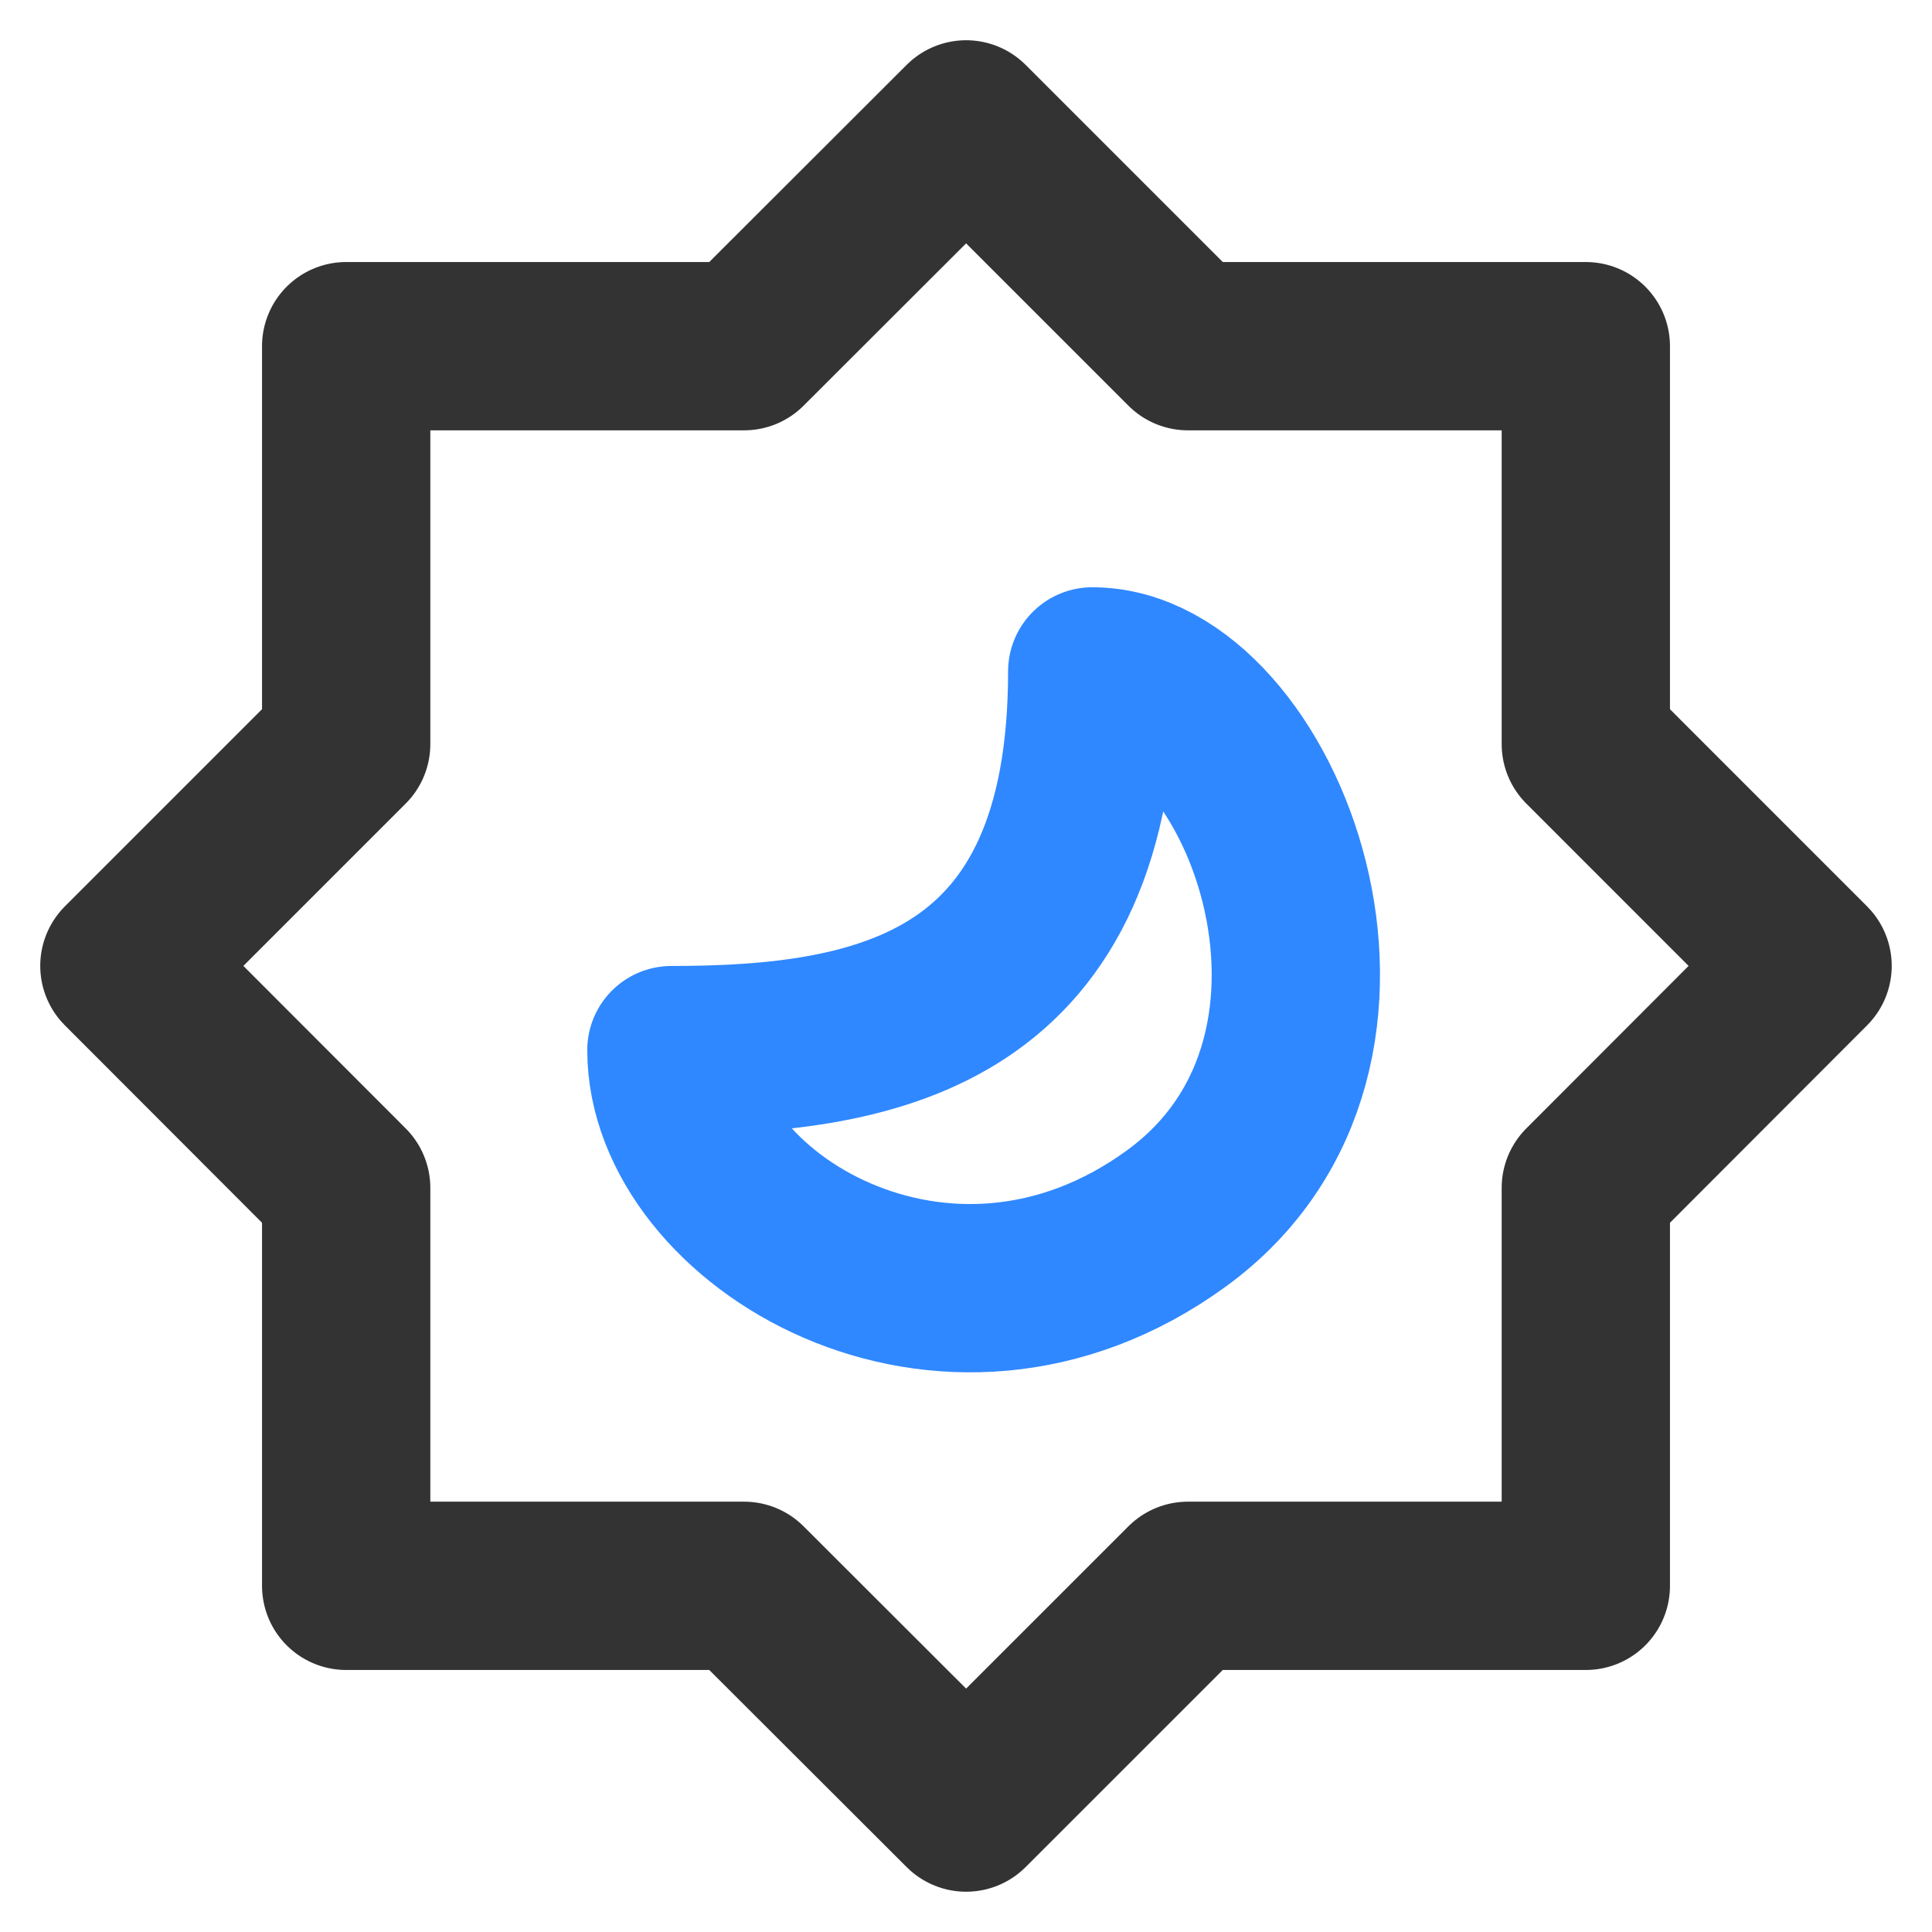 <?xml version="1.0" encoding="UTF-8"?>
<svg width="44px" height="44px" viewBox="0 0 44 44" version="1.1" xmlns="http://www.w3.org/2000/svg" xmlns:xlink="http://www.w3.org/1999/xlink">
    <title>夜晚模式_dark-mode</title>
    <g id="页面-1" stroke="none" stroke-width="1" fill="none" fill-rule="evenodd" stroke-linecap="round" stroke-linejoin="round">
        <g id="夜晚模式_dark-mode" transform="translate(2.833, 2.833)" fill-rule="nonzero" stroke-width="3.833">
            <polygon id="路径" stroke="#333333" points="19.17 0 24.221 5.051 33.283 5.051 33.283 14.113 38.333 19.164 33.283 24.221 33.283 33.283 24.221 33.283 19.17 38.333 14.113 33.283 5.051 33.283 5.051 24.221 0 19.164 5.051 14.113 5.051 5.051 14.113 5.051"></polygon>
            <path d="M22.042,12.458 C22.042,20.125 17.25,21.083 12.458,21.083 C12.458,24.917 18.688,28.75 23.958,24.917 C29.229,21.083 25.875,12.458 22.042,12.458 Z" id="路径" stroke="#2F88FF"></path>
        </g>
    </g>
</svg>